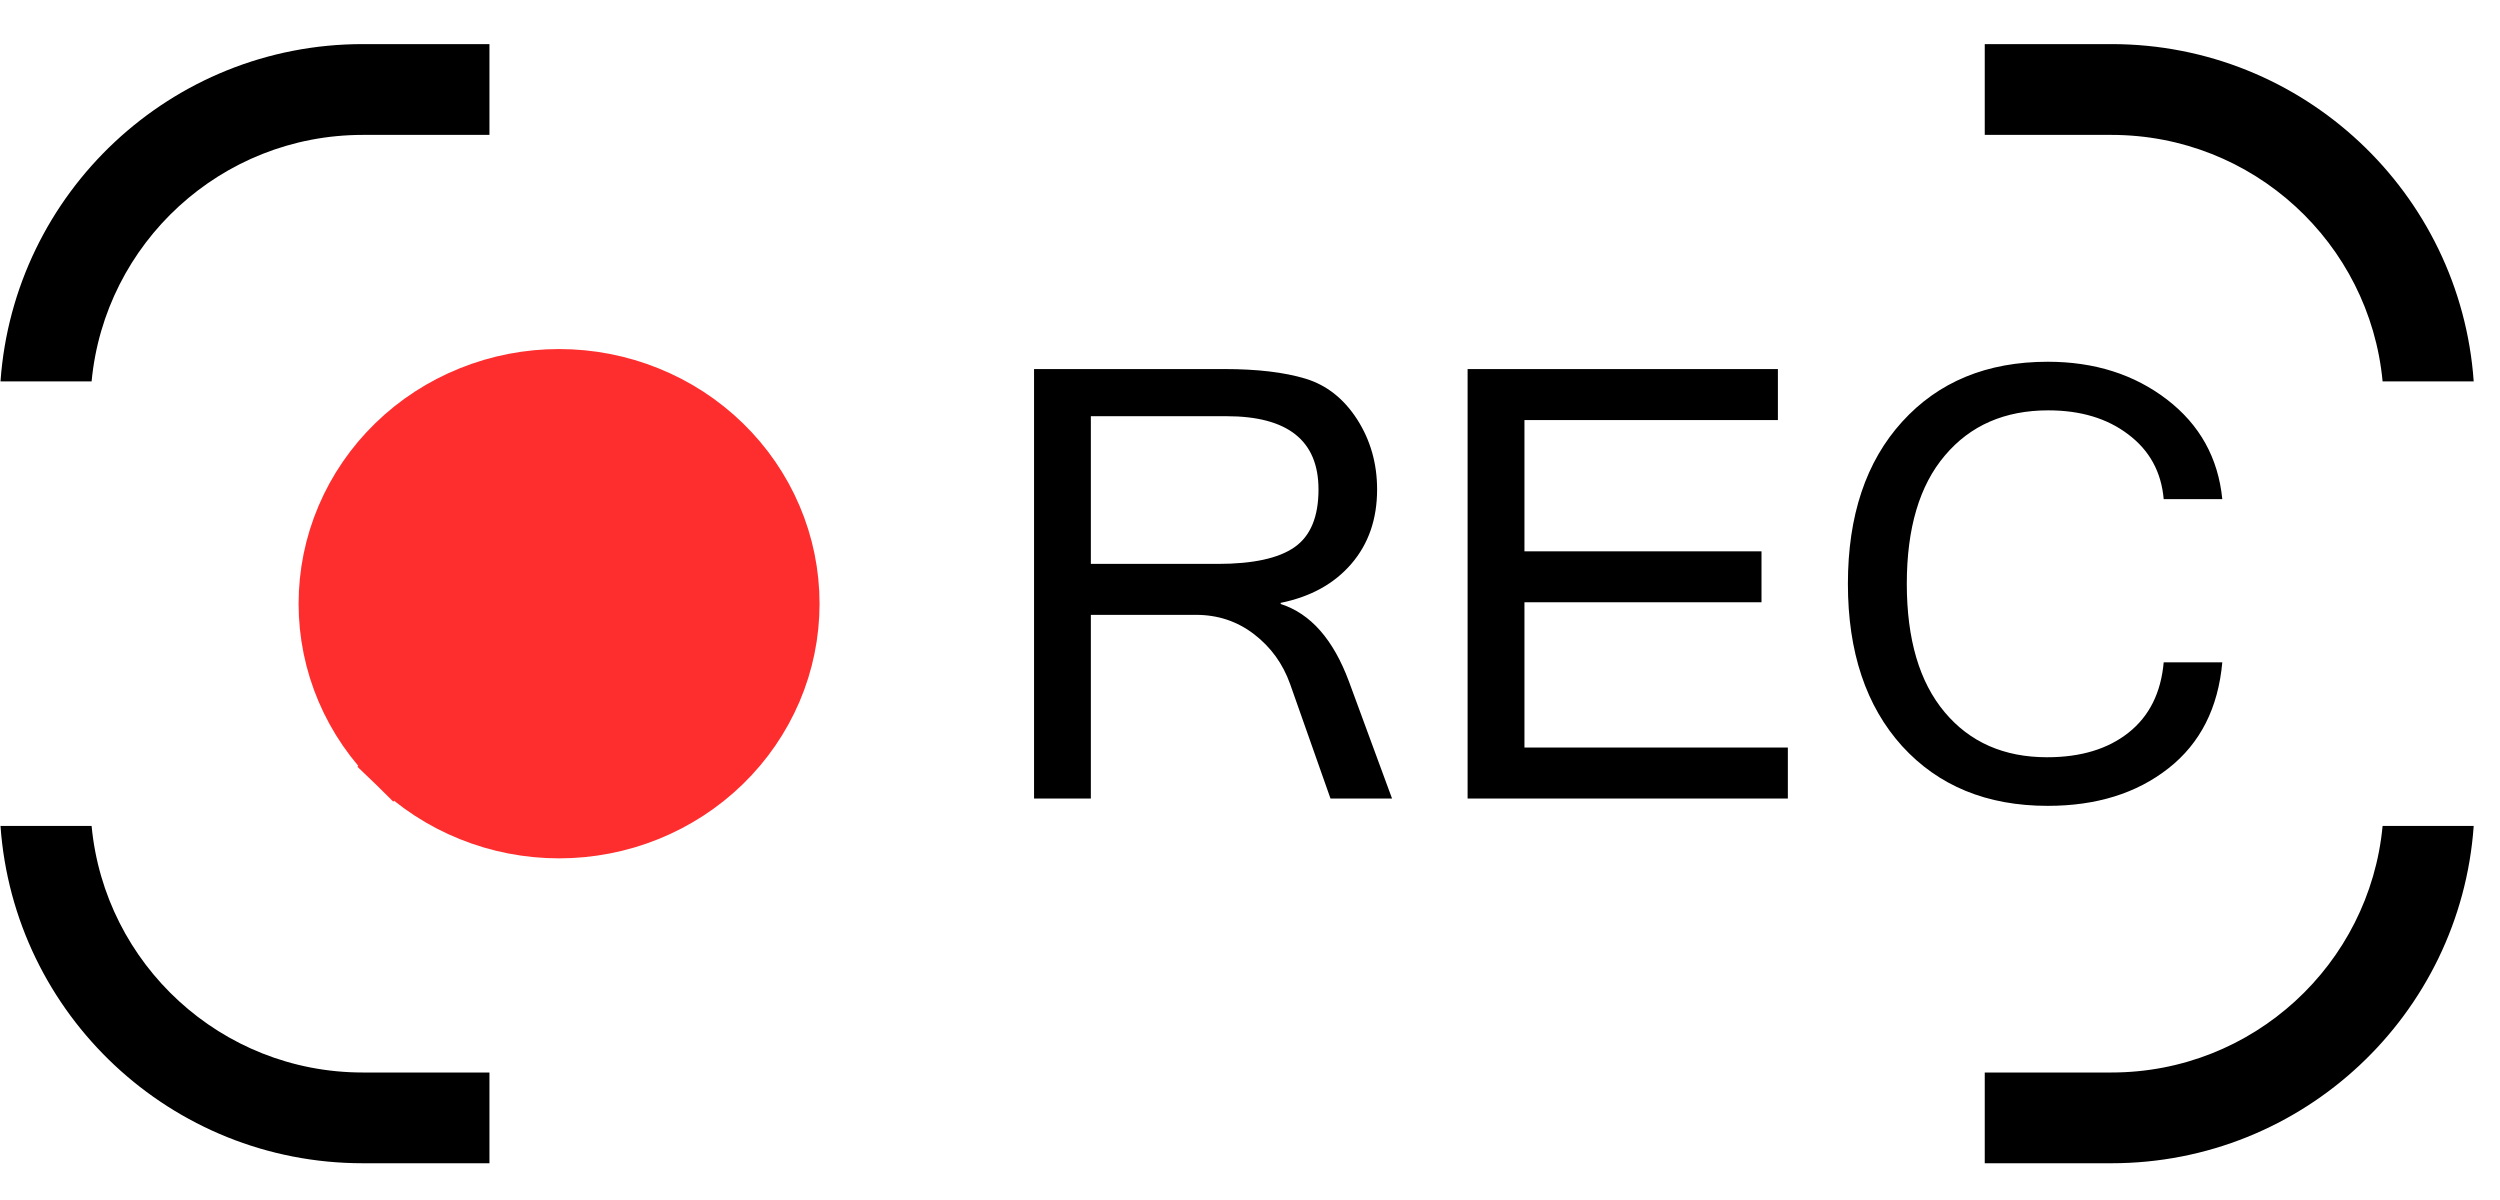 <svg width="50" height="24" viewBox="0 0 50 24" fill="none" xmlns="http://www.w3.org/2000/svg">
<path d="M6.472 12.074C6.472 12.679 6.594 13.278 6.832 13.836C7.07 14.394 7.418 14.9 7.856 15.326L8.205 14.968L7.856 15.326C8.294 15.752 8.813 16.089 9.384 16.319C9.954 16.549 10.565 16.667 11.181 16.667C11.798 16.667 12.409 16.549 12.979 16.319C13.55 16.089 14.069 15.752 14.507 15.326C14.945 14.9 15.293 14.394 15.531 13.836C15.769 13.278 15.891 12.679 15.891 12.074C15.891 11.469 15.769 10.87 15.531 10.312C15.293 9.753 14.945 9.247 14.507 8.821C14.069 8.395 13.55 8.058 12.979 7.829C12.409 7.599 11.798 7.481 11.181 7.481C10.565 7.481 9.954 7.599 9.384 7.829C8.813 8.058 8.294 8.395 7.856 8.821C7.418 9.247 7.07 9.753 6.832 10.312C6.594 10.87 6.472 11.469 6.472 12.074Z" fill="#FF2E2E" stroke="#FF2E2E"/>
<path fill-rule="evenodd" clip-rule="evenodd" d="M9.789 0.882H7.255C3.418 0.882 0.276 3.858 0.01 7.628H1.832C2.093 4.862 4.421 2.698 7.255 2.698H9.789V0.882ZM9.789 21.45H7.255C4.421 21.45 2.093 19.285 1.832 16.519H0.01C0.275 20.289 3.418 23.265 7.255 23.265H9.789V21.45ZM39.695 23.265V21.45H42.229C45.063 21.45 47.392 19.285 47.652 16.519H49.474C49.209 20.289 46.066 23.265 42.229 23.265H39.695ZM39.695 2.698V0.882H42.229C46.066 0.882 49.209 3.858 49.474 7.628H47.652C47.392 4.862 45.063 2.698 42.229 2.698H39.695Z" fill="black"/>
<path d="M27.841 15.971H26.61L25.802 13.68C25.657 13.274 25.417 12.942 25.081 12.684C24.745 12.426 24.358 12.297 23.921 12.297H21.817V15.971H20.681V7.381H24.483C25.148 7.381 25.69 7.446 26.112 7.574C26.534 7.703 26.878 7.975 27.144 8.389C27.409 8.803 27.542 9.27 27.542 9.789C27.542 10.383 27.37 10.879 27.026 11.278C26.683 11.676 26.212 11.936 25.614 12.057V12.08C26.212 12.272 26.667 12.789 26.98 13.633L27.841 15.971ZM21.817 11.278H24.355C25.061 11.278 25.573 11.166 25.89 10.944C26.21 10.721 26.37 10.336 26.37 9.789C26.37 8.813 25.757 8.324 24.53 8.324H21.817V11.278ZM35.757 15.971H29.352V7.381H35.558V8.401H30.489V11.026H35.23V12.045H30.489V14.951H35.757V15.971ZM40.954 16.117C39.739 16.117 38.769 15.719 38.042 14.922C37.319 14.121 36.958 13.039 36.958 11.676C36.958 10.313 37.319 9.233 38.042 8.436C38.769 7.635 39.739 7.235 40.954 7.235C41.888 7.235 42.683 7.487 43.339 7.99C43.995 8.494 44.364 9.158 44.446 9.983H43.274C43.227 9.44 42.991 9.008 42.565 8.688C42.144 8.367 41.61 8.207 40.966 8.207C40.095 8.207 39.405 8.508 38.898 9.11C38.39 9.707 38.136 10.563 38.136 11.676C38.136 12.785 38.388 13.641 38.892 14.242C39.395 14.844 40.079 15.145 40.942 15.145C41.614 15.145 42.157 14.981 42.571 14.653C42.985 14.325 43.22 13.856 43.274 13.246H44.446C44.364 14.16 44.005 14.867 43.368 15.367C42.731 15.867 41.927 16.117 40.954 16.117Z" fill="black"/>
</svg>
